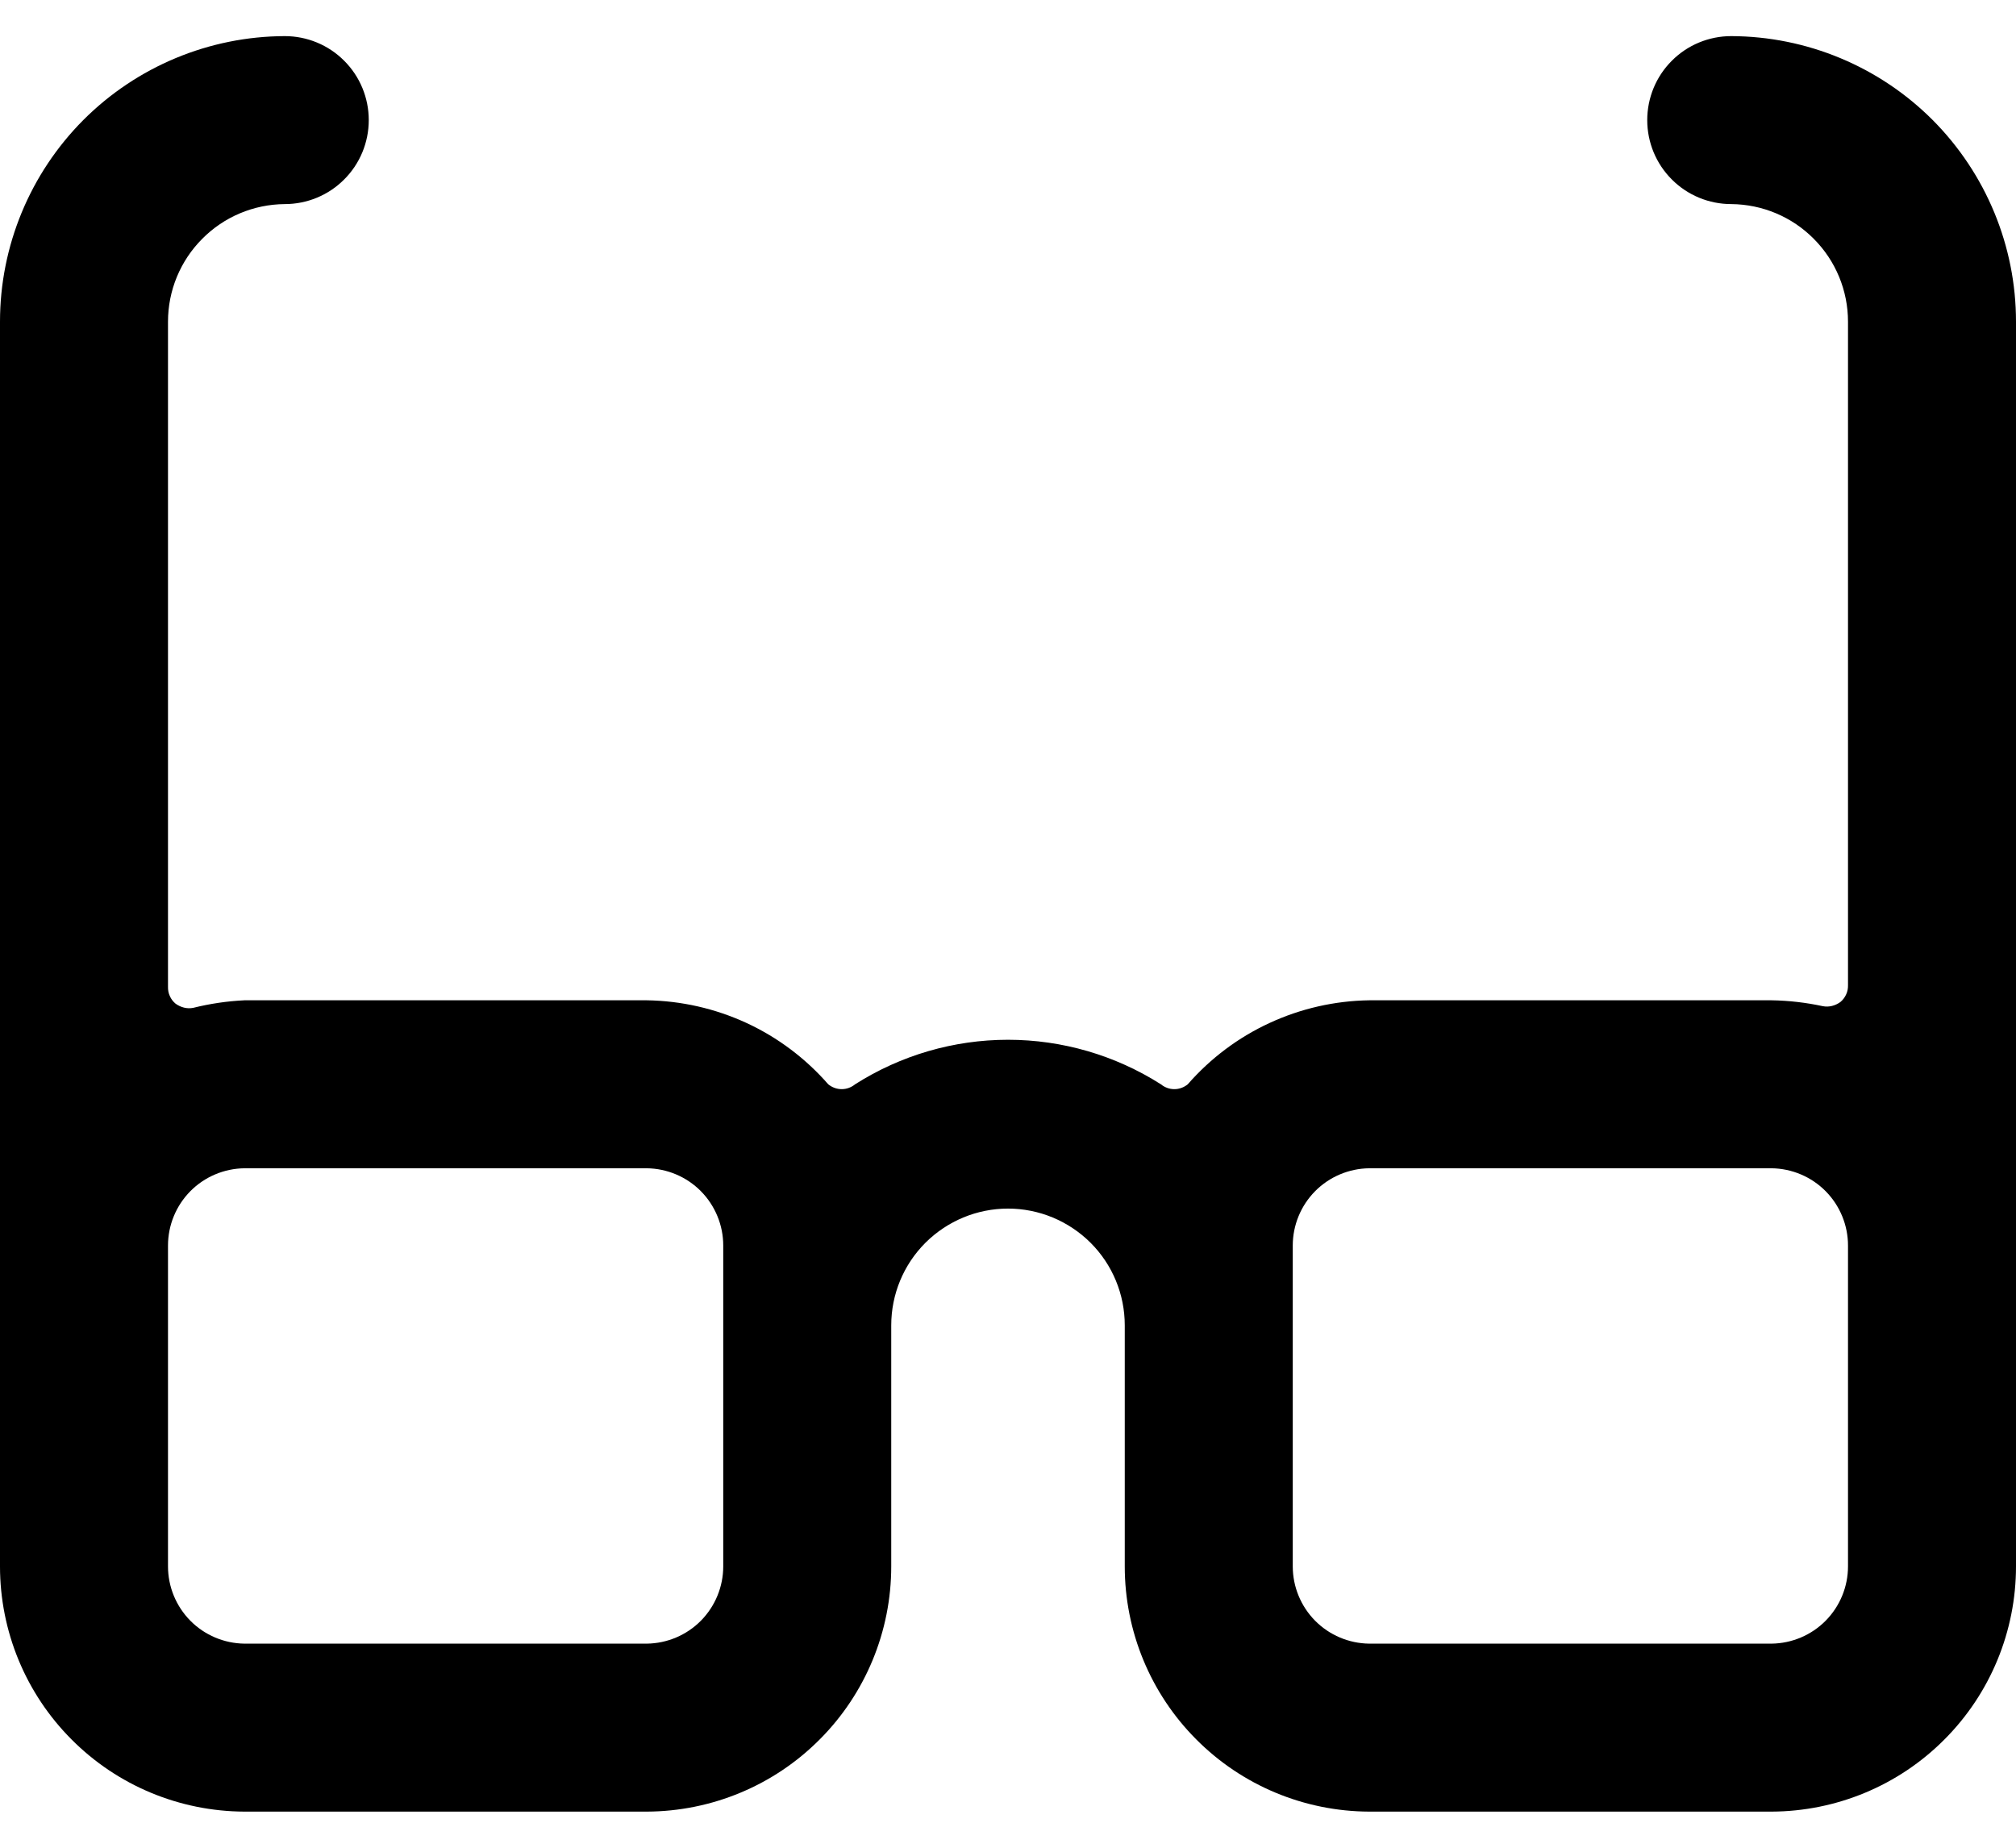<svg width="24" height="22" viewBox="0 0 24 22" fill="none" xmlns="http://www.w3.org/2000/svg">
<path d="M20.61 0.43C20.345 0.43 20.09 0.535 19.903 0.723C19.715 0.91 19.61 1.165 19.61 1.43C19.61 1.695 19.715 1.95 19.903 2.137C20.09 2.325 20.345 2.43 20.61 2.43C20.98 2.433 21.333 2.581 21.593 2.844C21.854 3.106 22 3.46 22 3.83V11.73C22.001 11.768 21.994 11.806 21.978 11.84C21.962 11.875 21.939 11.906 21.91 11.93C21.88 11.952 21.846 11.968 21.81 11.977C21.774 11.986 21.737 11.987 21.7 11.98C21.5 11.937 21.295 11.913 21.09 11.91H16.3C15.89 11.916 15.486 12.008 15.114 12.18C14.741 12.352 14.41 12.601 14.14 12.91C14.095 12.947 14.039 12.968 13.98 12.968C13.921 12.968 13.865 12.947 13.82 12.91C13.276 12.564 12.645 12.38 12 12.38C11.355 12.38 10.724 12.564 10.18 12.91C10.135 12.947 10.079 12.968 10.02 12.968C9.962 12.968 9.905 12.947 9.86 12.91C9.59 12.601 9.259 12.352 8.887 12.18C8.514 12.008 8.11 11.916 7.7 11.91H2.91C2.704 11.92 2.5 11.95 2.3 12C2.263 12.007 2.226 12.006 2.19 11.997C2.154 11.988 2.12 11.972 2.09 11.95C2.061 11.926 2.037 11.895 2.022 11.86C2.006 11.826 1.999 11.788 2 11.75V3.83C2 3.46 2.146 3.106 2.407 2.844C2.667 2.581 3.02 2.433 3.39 2.43C3.655 2.43 3.91 2.325 4.097 2.137C4.285 1.95 4.39 1.695 4.39 1.43C4.39 1.165 4.285 0.91 4.097 0.723C3.91 0.535 3.655 0.43 3.39 0.43C2.49 0.433 1.628 0.792 0.992 1.429C0.357 2.067 -3.89272e-06 2.93 0 3.83L0 18.65C-4.5312e-06 19.423 0.306 20.164 0.852 20.711C1.397 21.259 2.137 21.567 2.91 21.57H7.7C8.473 21.567 9.213 21.259 9.758 20.711C10.304 20.164 10.61 19.423 10.61 18.65V15.78C10.61 15.411 10.756 15.058 11.017 14.797C11.278 14.537 11.631 14.39 12 14.39C12.369 14.39 12.722 14.537 12.983 14.797C13.244 15.058 13.39 15.411 13.39 15.78V18.65C13.39 19.423 13.696 20.164 14.242 20.711C14.787 21.259 15.527 21.567 16.3 21.57H21.09C21.863 21.567 22.603 21.259 23.148 20.711C23.694 20.164 24 19.423 24 18.65V3.83C24 2.93 23.643 2.067 23.008 1.429C22.372 0.792 21.51 0.433 20.61 0.43ZM8.61 18.65C8.61 18.892 8.514 19.125 8.344 19.297C8.174 19.469 7.942 19.567 7.7 19.57H2.91C2.668 19.567 2.436 19.469 2.266 19.297C2.096 19.125 2 18.892 2 18.65V14.83C2 14.588 2.096 14.355 2.266 14.183C2.436 14.011 2.668 13.913 2.91 13.91H7.7C7.942 13.913 8.174 14.011 8.344 14.183C8.514 14.355 8.61 14.588 8.61 14.83V18.65ZM22 18.65C22 18.892 21.904 19.125 21.734 19.297C21.564 19.469 21.332 19.567 21.09 19.57H16.3C16.058 19.567 15.826 19.469 15.656 19.297C15.486 19.125 15.39 18.892 15.39 18.65V14.83C15.39 14.588 15.486 14.355 15.656 14.183C15.826 14.011 16.058 13.913 16.3 13.91H21.09C21.332 13.913 21.564 14.011 21.734 14.183C21.904 14.355 22 14.588 22 14.83V18.65Z" fill="black"/>
</svg>
